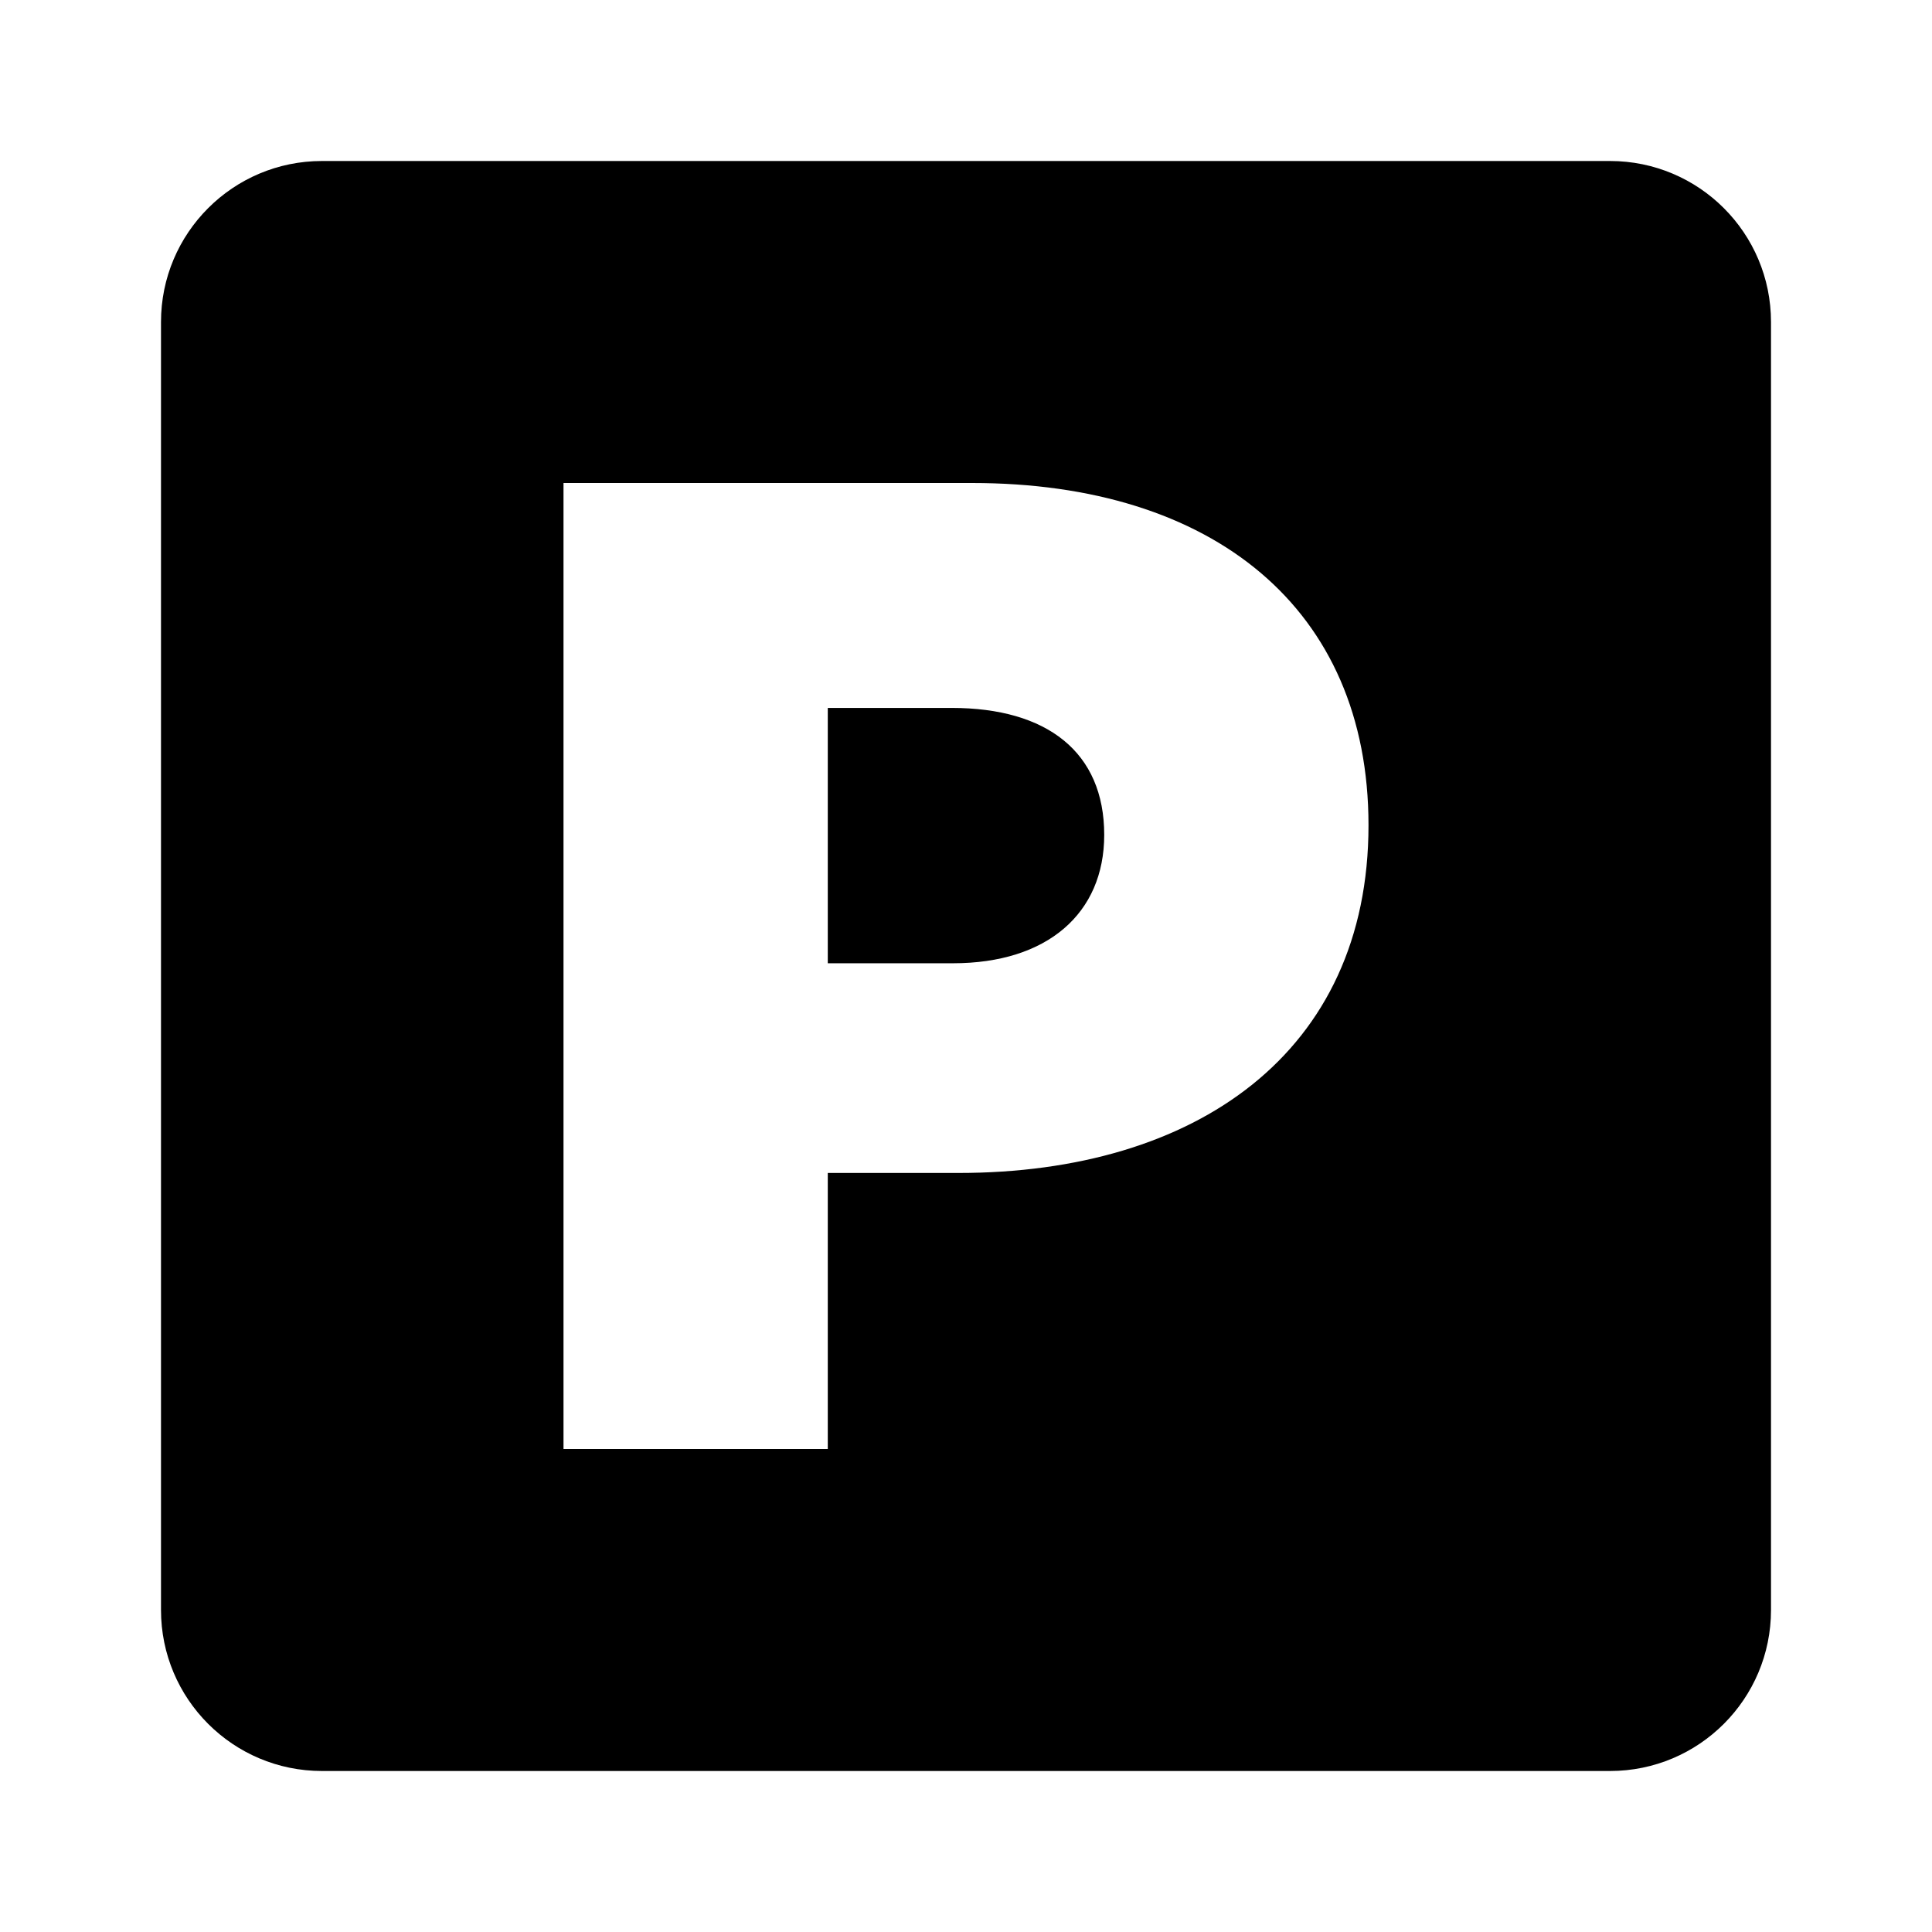 <svg width="24" height="24" viewBox="0 0 24 24" fill="none" xmlns="http://www.w3.org/2000/svg">
<path fill-rule="evenodd" clip-rule="evenodd" d="M4 2C2.895 2 2 2.895 2 4V20C2 21.105 2.895 22 4 22H20C21.105 22 22 21.105 22 20V4C22 2.895 21.105 2 20 2H4ZM10.283 18V14.571H11.907C14.851 14.571 17 13.08 17 10.251C17 7.56 15.071 6 12.076 6H7V18H10.283ZM11.839 11.966H10.283V8.794H11.822C13.007 8.794 13.717 9.343 13.717 10.371C13.717 11.349 13.007 11.966 11.839 11.966Z" fill="black"/>
</svg>
